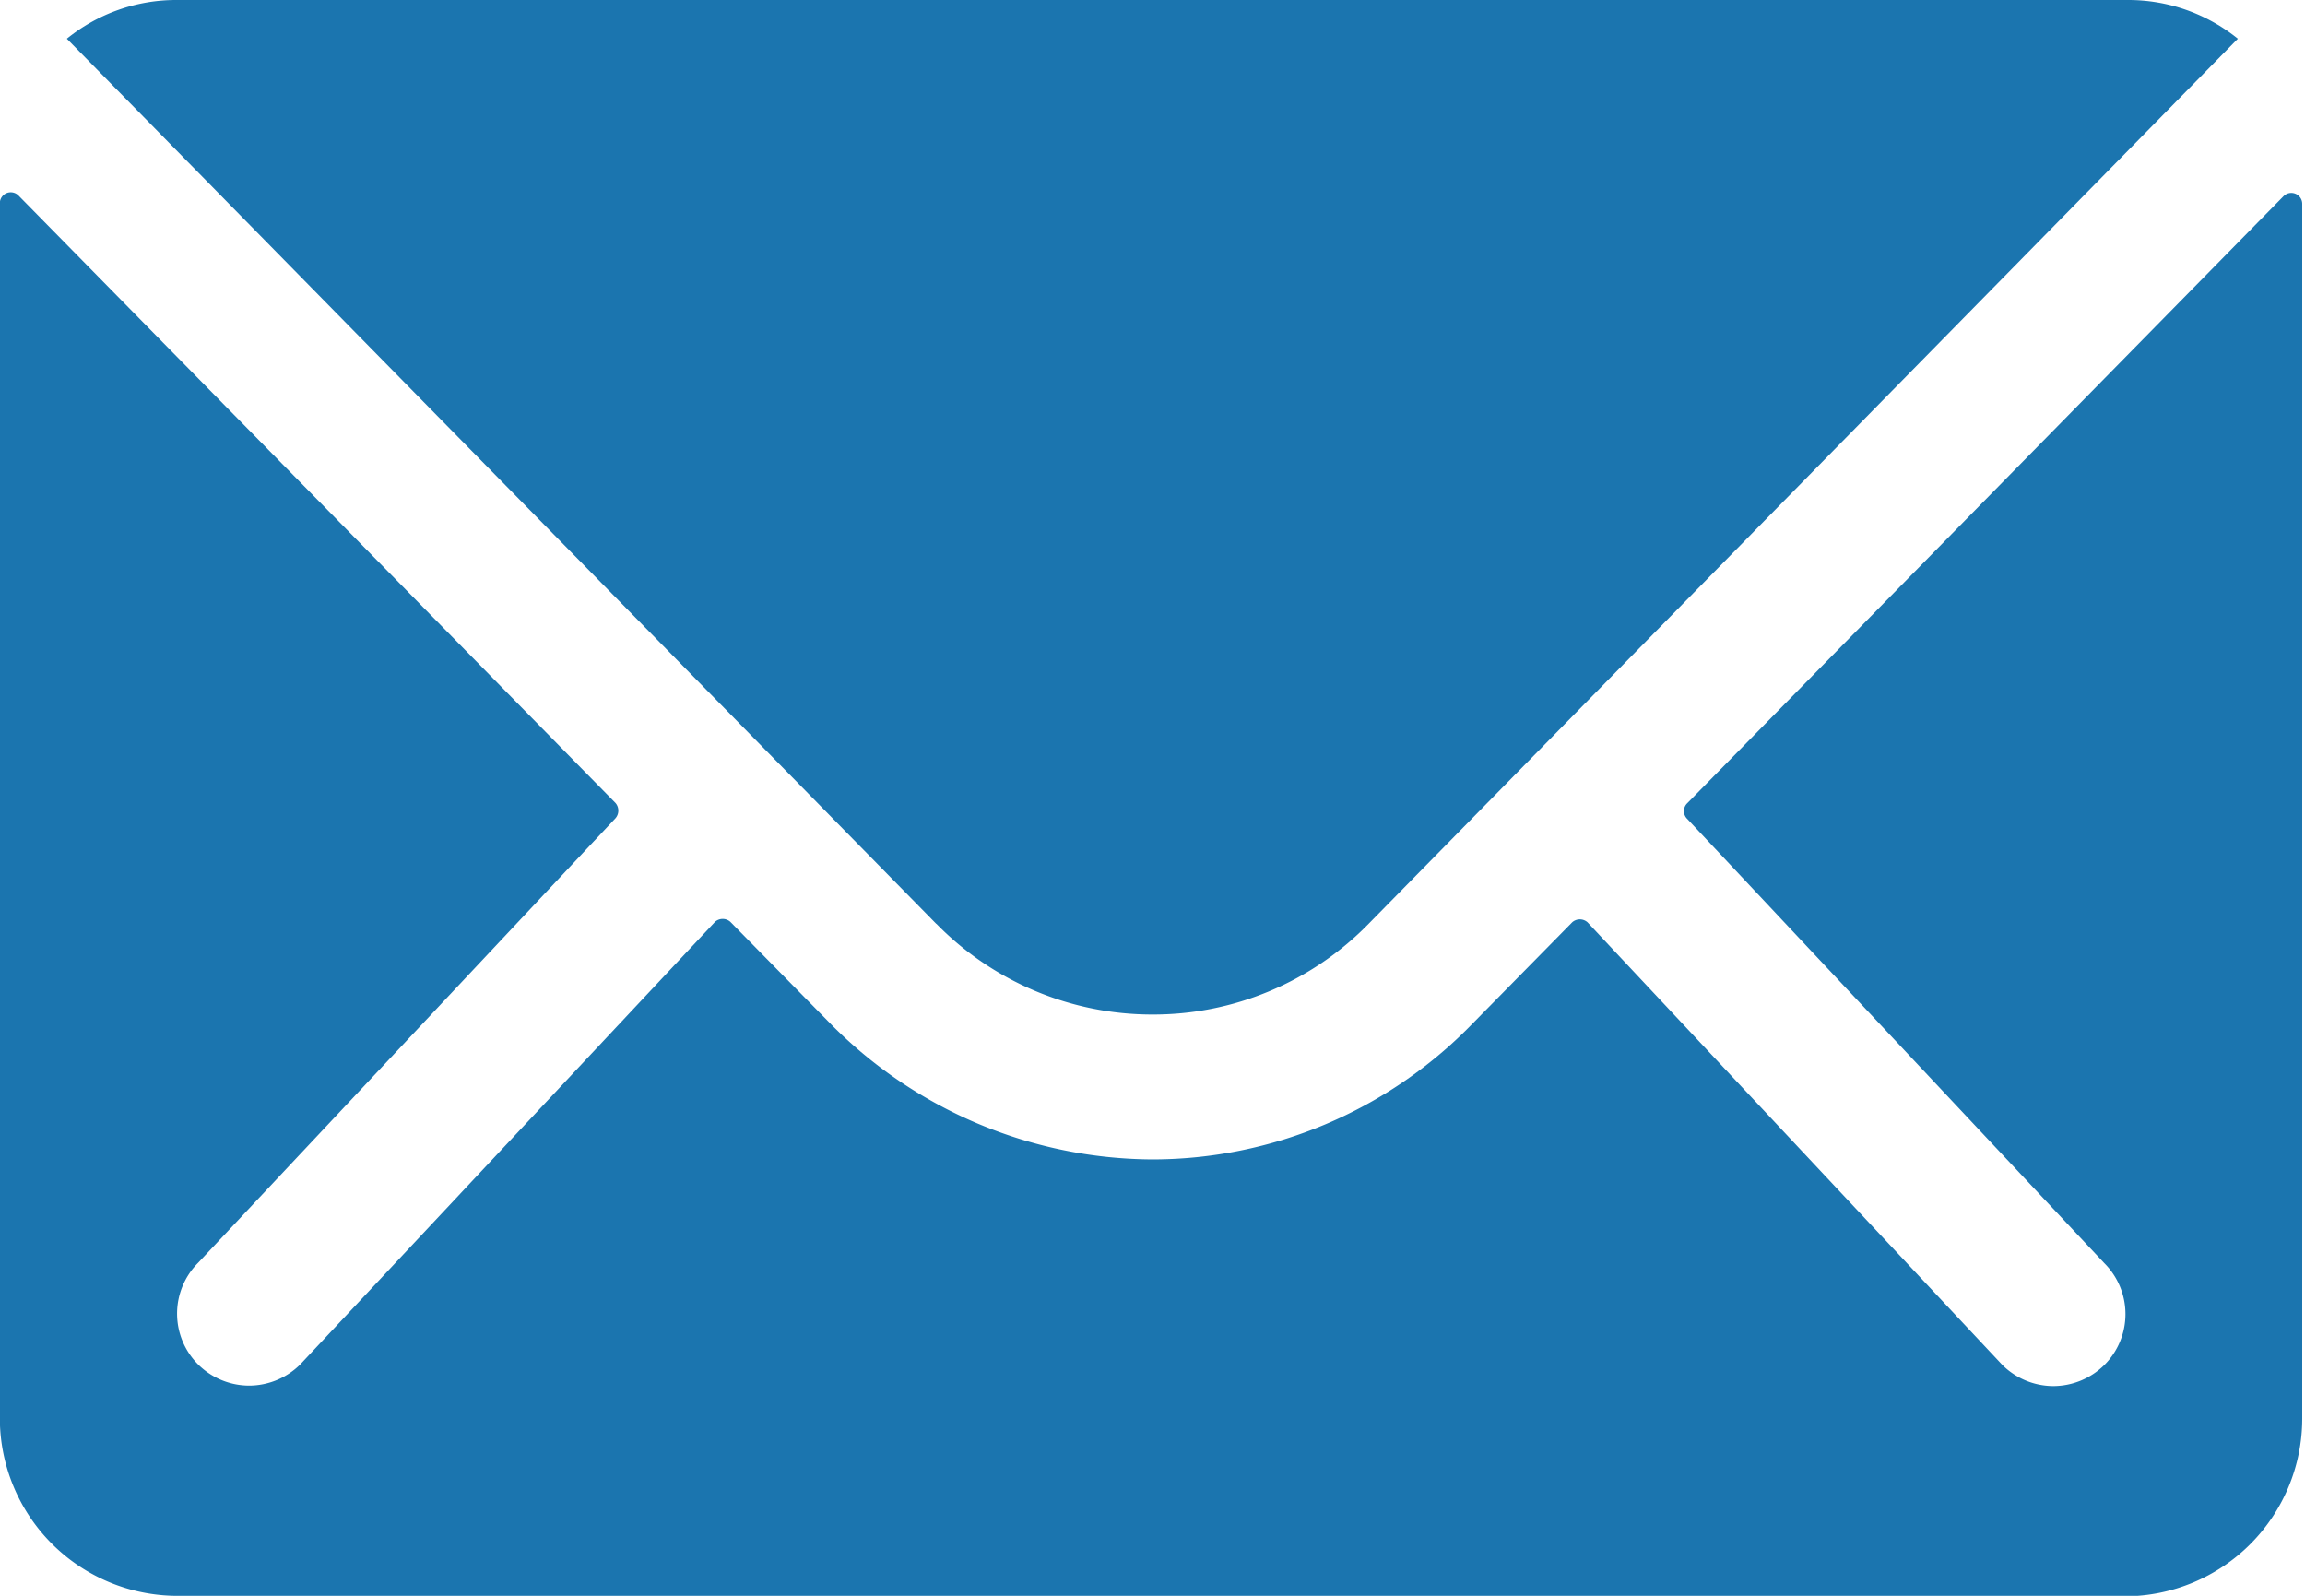 <svg xmlns="http://www.w3.org/2000/svg" width="15" height="10.385" viewBox="0 0 15 10.385">
  <path id="email" d="M-3658.472-8737.49a1.157,1.157,0,0,1-1.154-1.154v-7.907a.071.071,0,0,1,.123-.05l3.883,3.951a.076.076,0,0,1,0,.1l-2.715,2.892a.468.468,0,0,0,0,.663.473.473,0,0,0,.331.137.474.474,0,0,0,.332-.137l2.7-2.881a.075.075,0,0,1,.1,0l.635.646a2.964,2.964,0,0,0,2.112.9,2.905,2.905,0,0,0,2.071-.872l.66-.671a.075.075,0,0,1,.1,0l2.7,2.881a.474.474,0,0,0,.331.137.474.474,0,0,0,.332-.137.468.468,0,0,0,0-.663l-2.715-2.892a.071.071,0,0,1,0-.1l3.881-3.951a.071.071,0,0,1,.122.05v7.907a1.157,1.157,0,0,1-1.153,1.154Zm4.94-4.373-5.658-5.76a1.129,1.129,0,0,1,.714-.252h12.7a1.134,1.134,0,0,1,.714.252l-5.657,5.76a1.96,1.96,0,0,1-1.41.59A1.966,1.966,0,0,1-3653.531-8741.863Z" transform="translate(3659.625 8747.875)" fill="#1b75af"/>
</svg>
